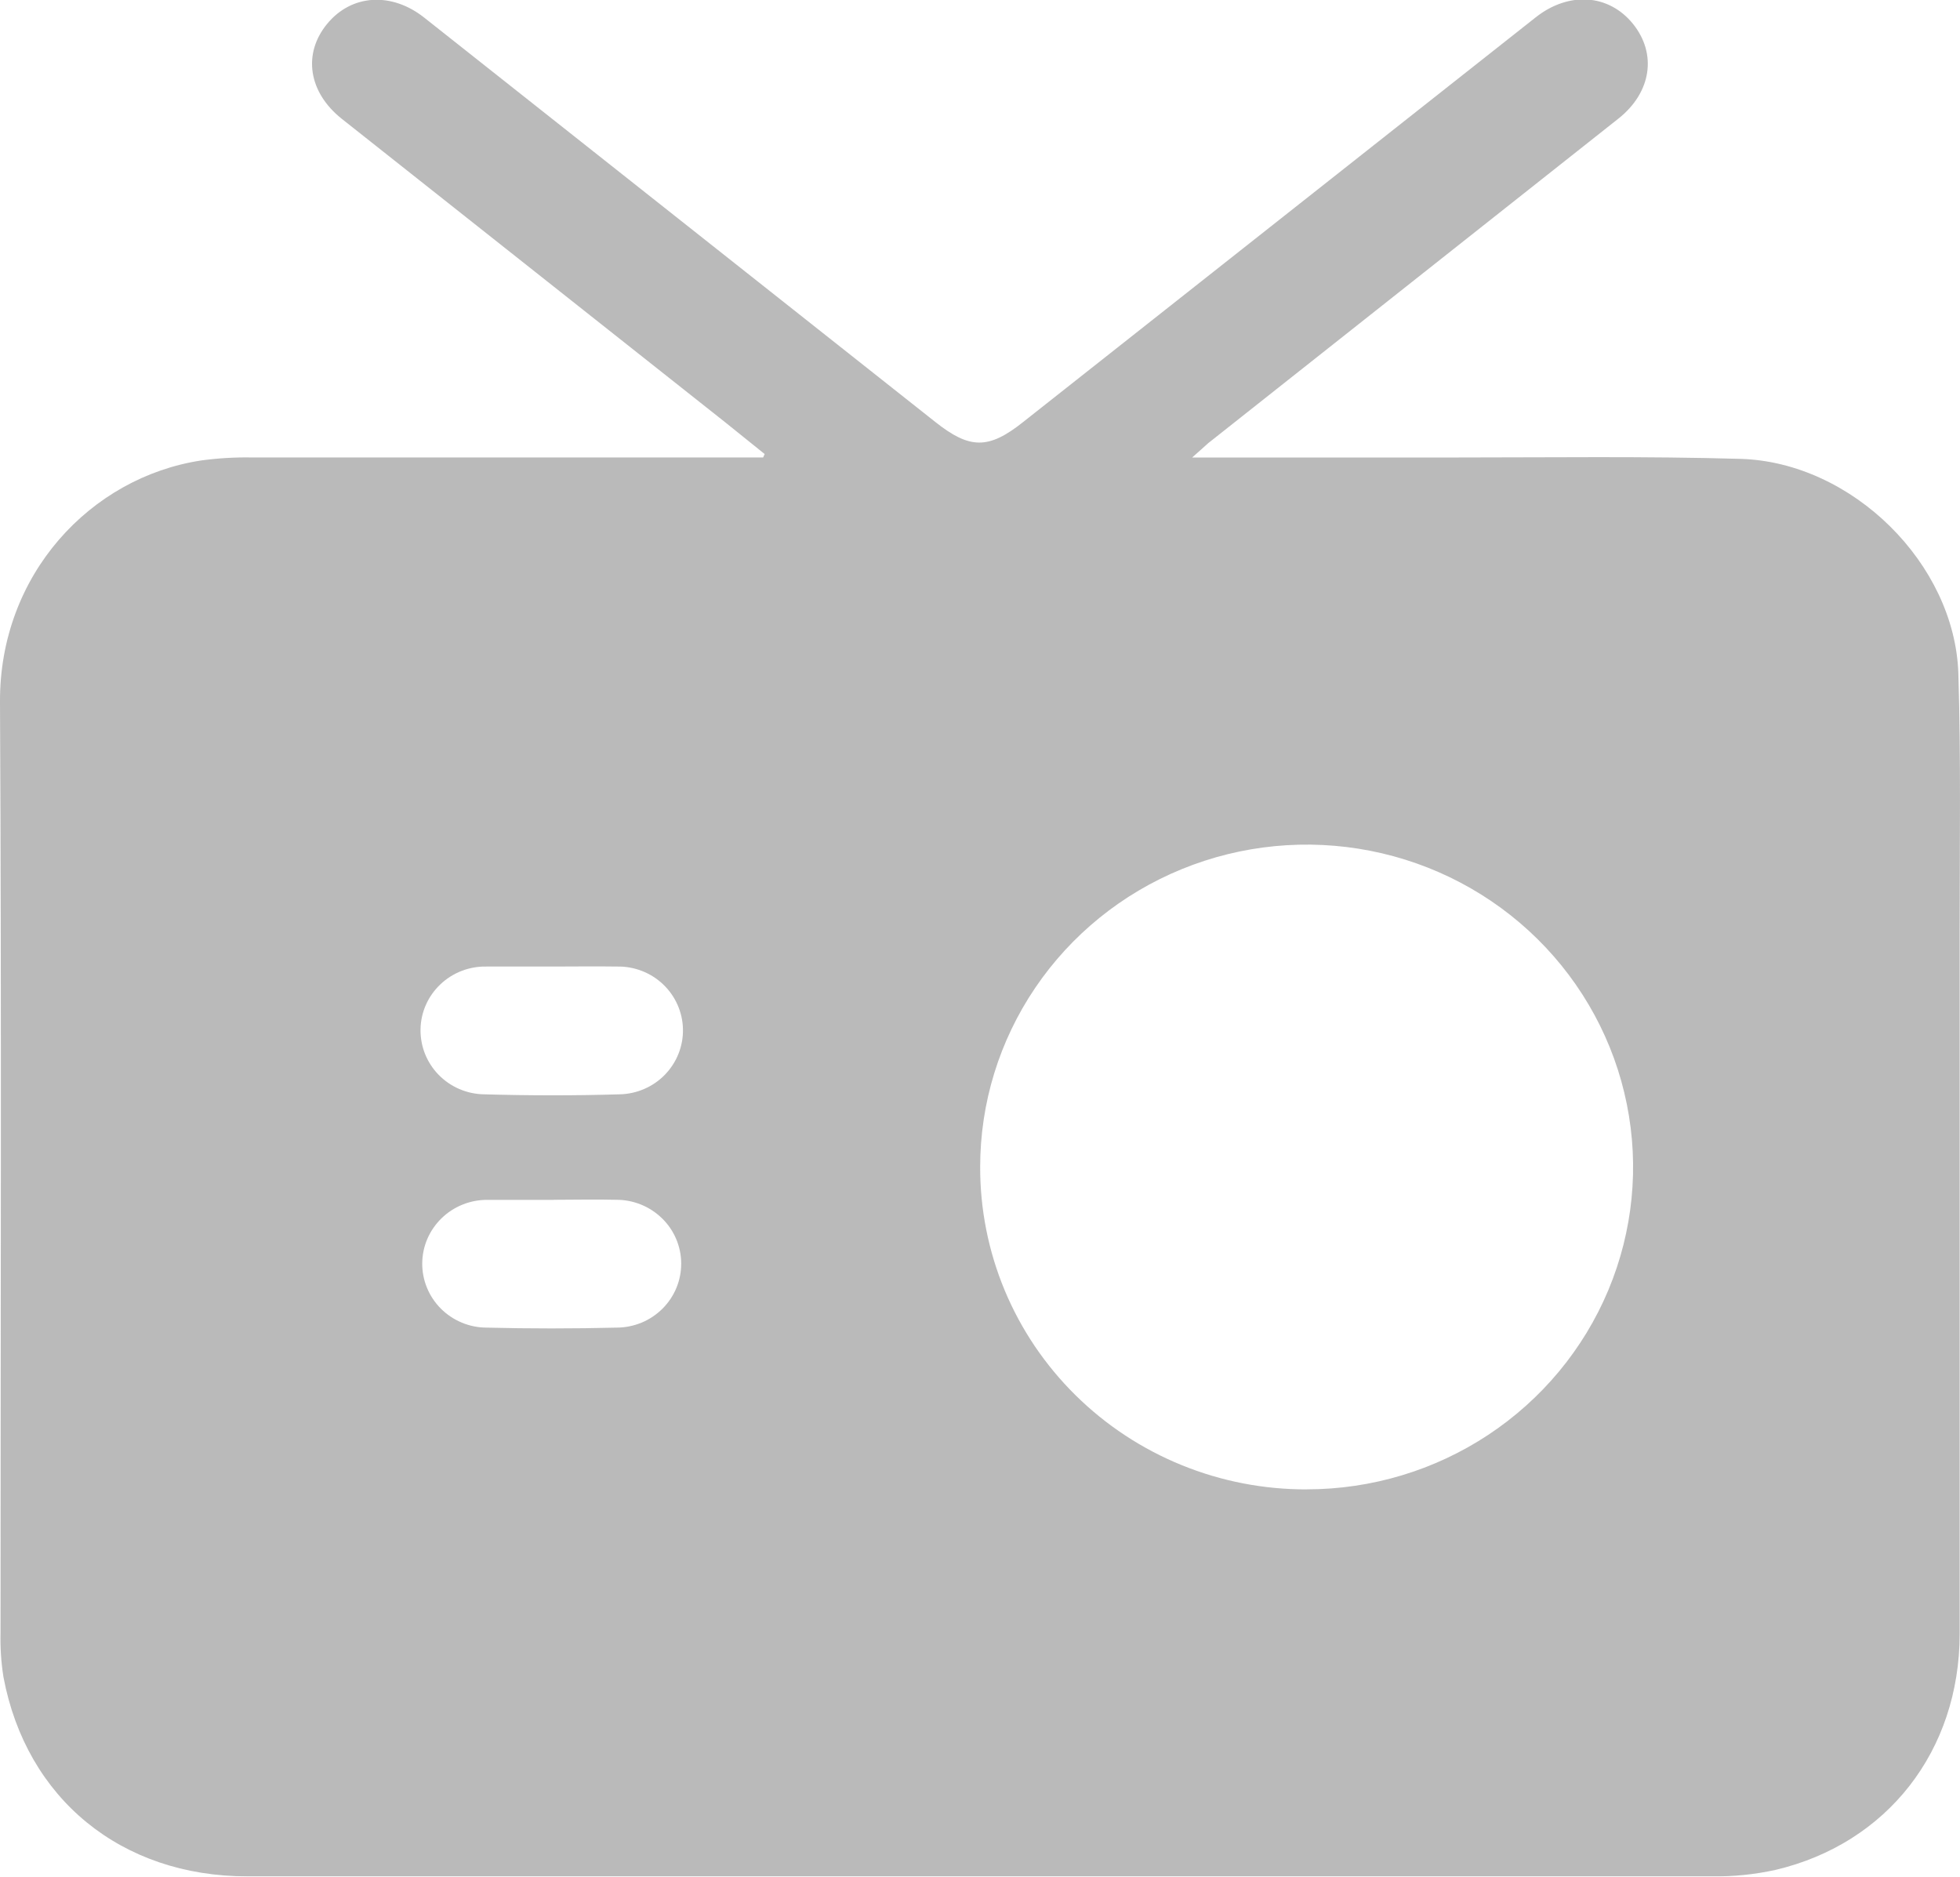 <?xml version="1.0" encoding="UTF-8"?> <svg xmlns="http://www.w3.org/2000/svg" xmlns:xlink="http://www.w3.org/1999/xlink" fill="none" height="45" viewBox="0 0 47 45" width="47"><clipPath id="a"><path d="m0 0h47v45h-47z"></path></clipPath><g clip-path="url(#a)" opacity=".3"><path d="m28.586 10.97h6.31c2.281 0 4.565-.033 6.846.033 2.677.082 5.139 2.521 5.219 5.156.062 2.043.031 4.068.031 6.103v16.91c0 2.809-1.735 5.031-4.412 5.664-.502.111-1.015.163-1.528.156-11.707 0-23.413 0-35.119 0-3.029 0-5.302-1.862-5.85-4.78-.056-.353-.079-.71-.07-1.067 0-7.436.026-14.875-.013-22.311-.016-3.049 2.167-5.391 4.831-5.794.399-.054.802-.078 1.205-.071h11.819.445l.036-.082-.952-.766-9.186-7.27c-.802-.636-.944-1.56-.354-2.278.59-.718 1.552-.766 2.328-.151l12.256 9.696c.828.656 1.278.661 2.108 0 4.1-3.235 8.197-6.469 12.292-9.704.791-.623 1.748-.559 2.328.156.579.715.45 1.645-.352 2.278l-9.835 7.781c-.106.094-.204.186-.383.342zm2.752 24.742c1.548-.001 3.061-.455 4.347-1.305 1.287-.85 2.289-2.057 2.881-3.469.592-1.412.747-2.966.444-4.465-.302-1.499-1.048-2.876-2.142-3.957s-2.489-1.817-4.007-2.115c-1.518-.298-3.092-.146-4.522.439-1.43.584-2.653 1.574-3.514 2.845-.861 1.27-1.321 2.764-1.321 4.293-.003 1.017.197 2.024.589 2.964s.969 1.794 1.698 2.513c.728.719 1.593 1.289 2.545 1.676.952.388 1.972.585 3.002.582zm-18.088-12.536c-.517 0-1.058 0-1.585 0-.412-.008-.809.146-1.106.428-.297.282-.468.668-.475 1.075s.148.799.433 1.092c.285.293.677.462 1.089.469 1.084.031 2.17.033 3.253 0 .412-.009.803-.179 1.087-.472s.44-.687.431-1.093c-.009-.406-.181-.793-.478-1.074-.297-.281-.696-.434-1.107-.425-.512-.008-1.027 0-1.541 0zm.023 5.595c-.517 0-1.055 0-1.583 0-.204-.002-.406.036-.595.112-.189.075-.361.187-.506.328s-.261.309-.341.494c-.08.185-.121.384-.123.585s.037.401.113.587c.076.186.189.356.332.5.143.143.313.258.501.336.188.079.389.12.593.121 1.034.026 2.077.026 3.127 0 .204-.001.405-.042.593-.119.188-.078.358-.192.502-.335.143-.143.257-.312.334-.499.077-.186.116-.386.115-.587-.001-.201-.042-.4-.121-.586s-.194-.354-.339-.495c-.145-.141-.317-.254-.505-.33-.189-.076-.391-.115-.594-.114-.499-.013-1.001 0-1.495 0z" fill="#171717"></path></g></svg> 